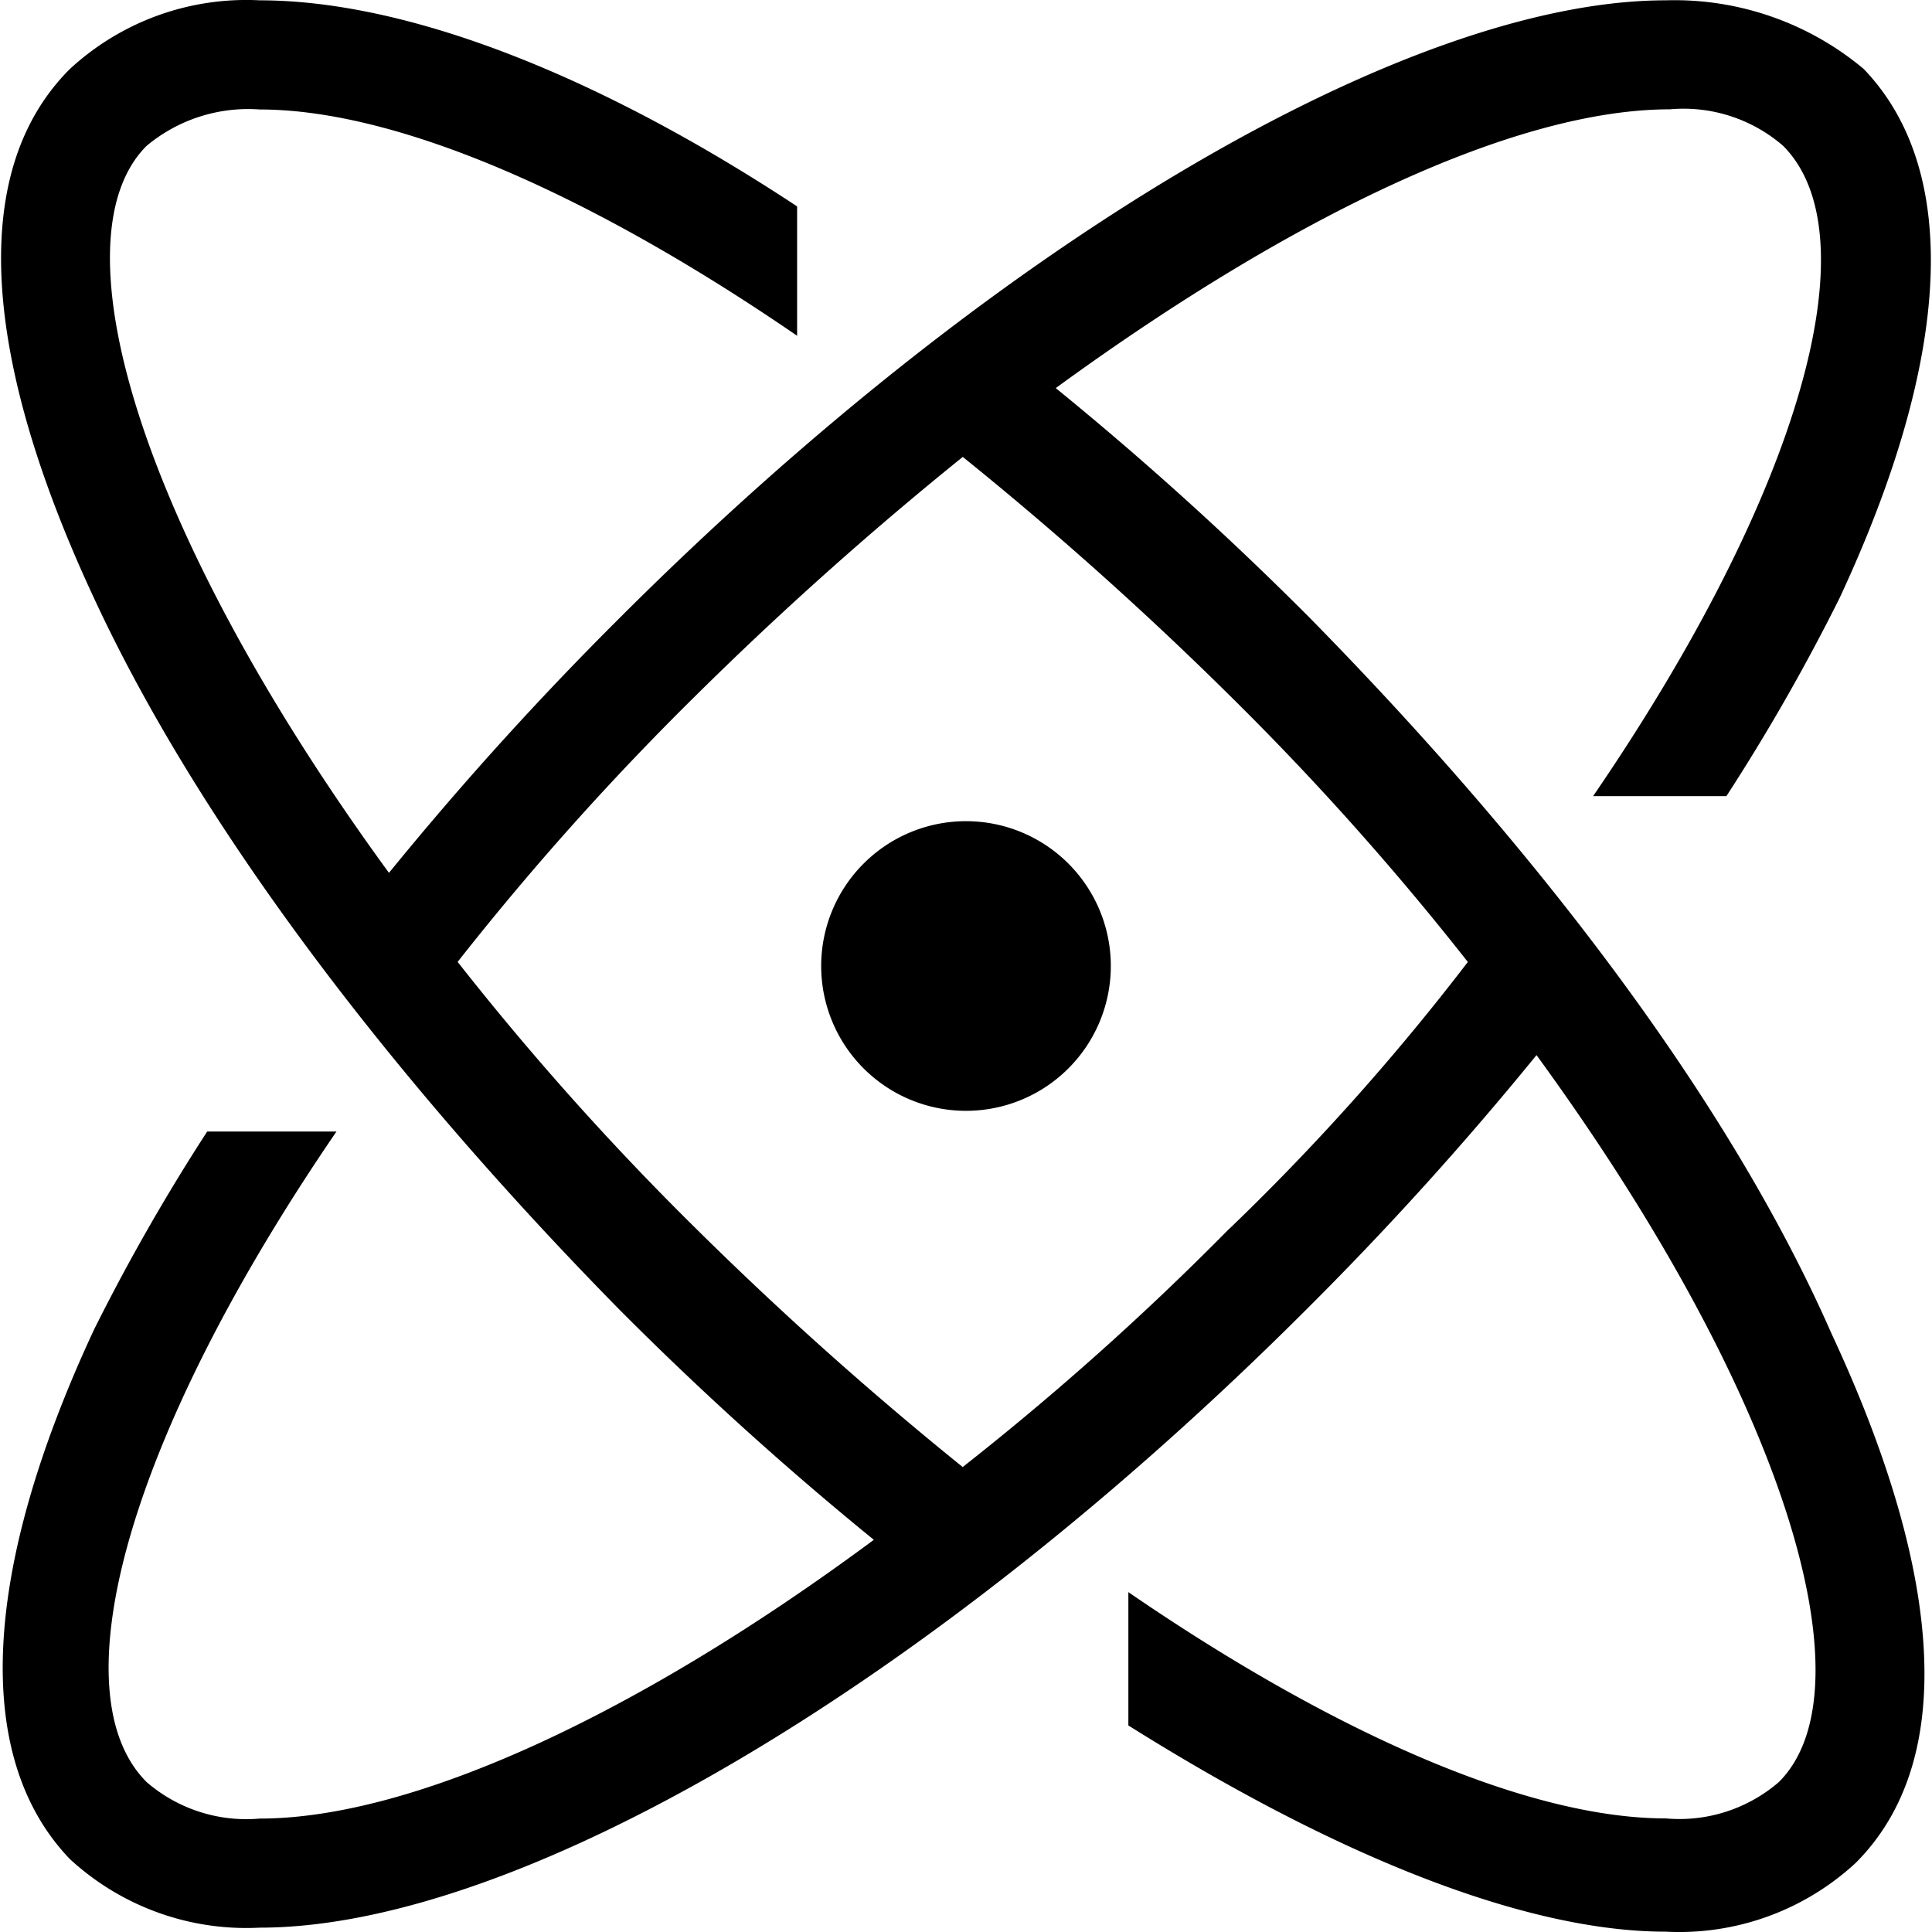 <svg role="img" viewBox="0 0 24 24" xmlns="http://www.w3.org/2000/svg"><title>Nucleo icon</title><path d="M13.799 12A1.799 1.799 0 0 1 12 13.799 1.799 1.799 0 0 1 10.201 12 1.799 1.799 0 0 1 12 10.201 1.799 1.799 0 0 1 13.799 12m1.473 3.262a35.222 35.222 0 0 1-3.313 2.962 44.078 44.078 0 0 1-3.313-2.962 35.213 35.213 0 0 1-2.961-3.313A35.213 35.213 0 0 1 8.647 8.637a43.934 43.934 0 0 1 3.313-2.961 43.934 43.934 0 0 1 3.313 2.961 35.129 35.129 0 0 1 2.961 3.313 29.265 29.265 0 0 1-2.961 3.313m1.004-7.581a40.918 40.918 0 0 0-3.162-2.861c2.961-2.159 5.722-3.463 7.629-3.463a1.889 1.889 0 0 1 1.405.452c1.104 1.104.251 4.266-2.359 8.08h1.656a25.097 25.097 0 0 0 1.405-2.459c1.405-3.011 1.506-5.32.3-6.575a3.659 3.659 0 0 0-2.458-.852c-3.212 0-8.333 3.011-13 7.677a40.918 40.918 0 0 0-2.861 3.162C1.721 6.579.667 2.966 1.821 1.812a1.968 1.968 0 0 1 1.405-.452c1.707 0 4.116 1.054 6.676 2.811V2.564C7.392.908 5.034.004 3.226.004a3.229 3.229 0 0 0-2.359.854c-1.255 1.255-1.103 3.563.302 6.575 1.304 2.811 3.663 5.922 6.524 8.834a40.918 40.918 0 0 0 3.162 2.861c-2.911 2.159-5.722 3.463-7.629 3.463a1.892 1.892 0 0 1-1.405-.454c-1.104-1.104-.251-4.266 2.359-8.081H2.574a25.167 25.167 0 0 0-1.405 2.459c-1.405 3.014-1.506 5.322-.302 6.578a3.232 3.232 0 0 0 2.359.853c3.212 0 8.332-3.011 13-7.677a40.808 40.808 0 0 0 2.861-3.162c3.109 4.264 4.166 7.878 3.011 9.03a1.891 1.891 0 0 1-1.405.452c-1.706 0-4.116-1.054-6.676-2.811v1.656c2.56 1.609 4.919 2.562 6.676 2.562a3.229 3.229 0 0 0 2.359-.854c1.255-1.255 1.104-3.563-.3-6.575-1.256-2.861-3.615-5.973-6.476-8.886Z"/></svg>